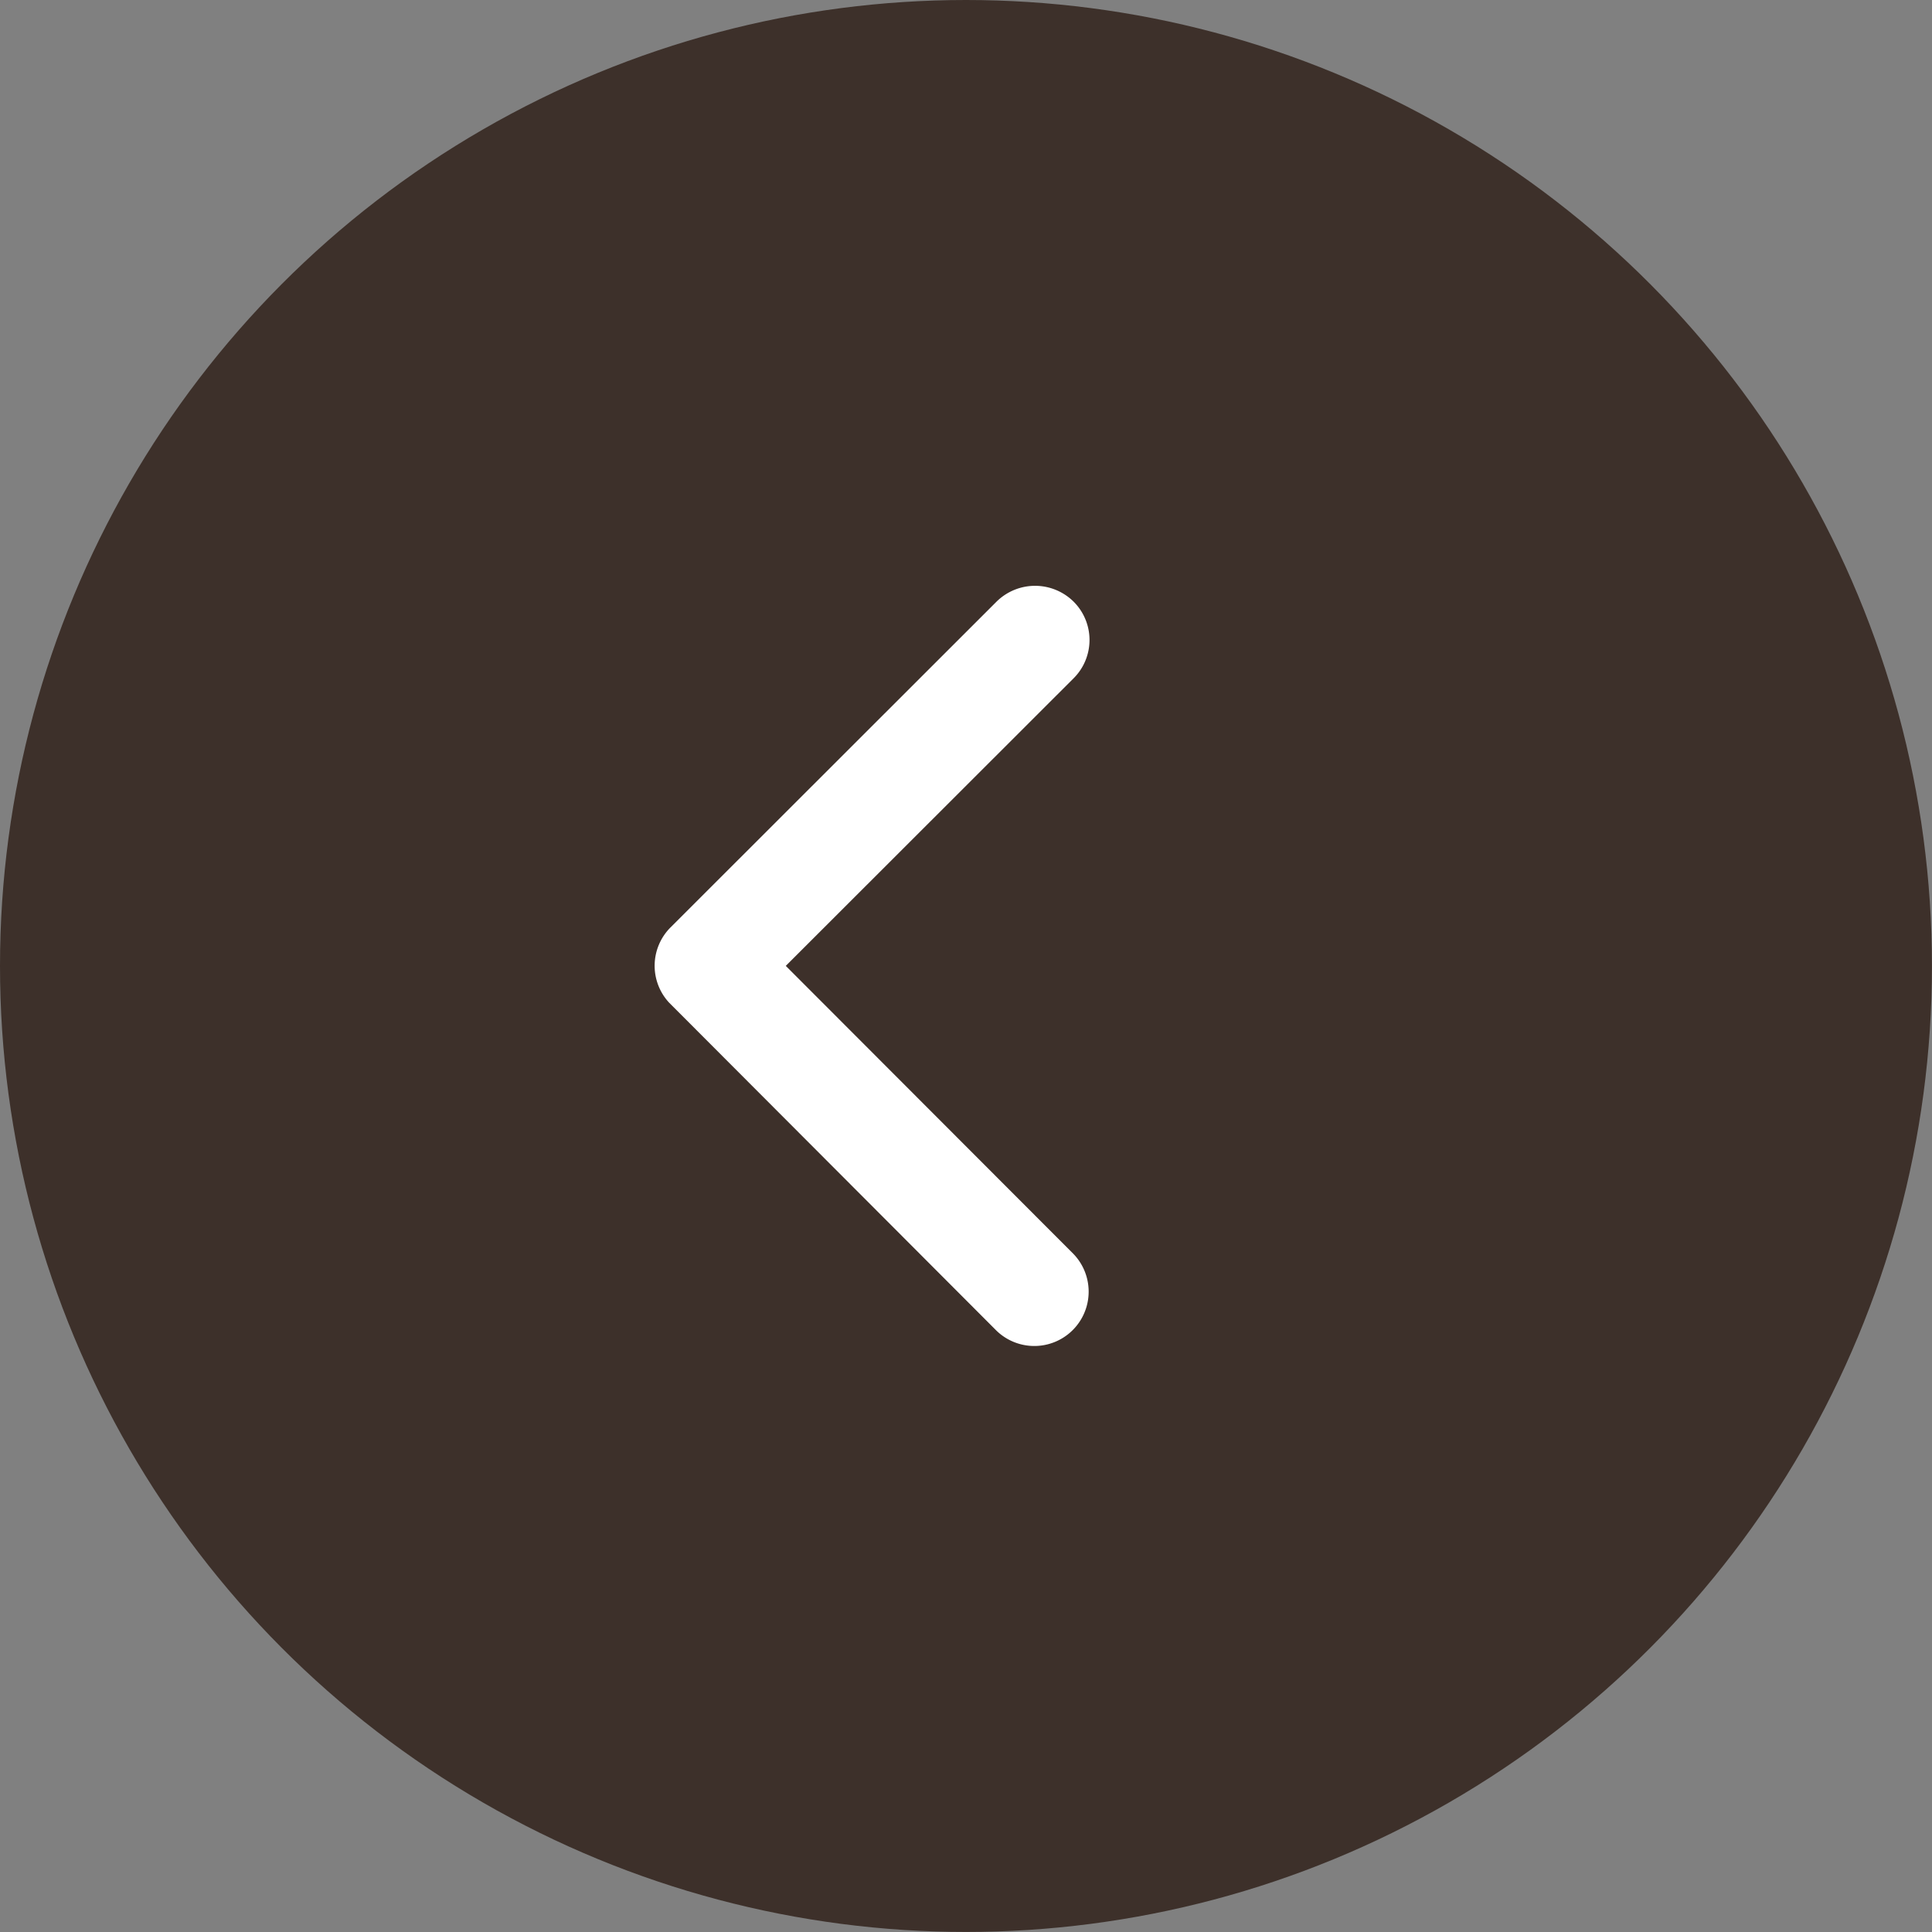 <svg id="Group_85" data-name="Group 85" xmlns="http://www.w3.org/2000/svg" width="41.161" height="41.161" viewBox="0 0 41.161 41.161">
  <rect x="0" y="0" width="41.161" height="41.161" fill="#808080" stroke="none"/>
  <circle id="Ellipse_20" data-name="Ellipse 20" cx="20.58" cy="20.58" r="20.58" fill="#3d302a"/>
  <path id="Icon_ionic-ios-arrow-forward" data-name="Icon ionic-ios-arrow-forward" d="M14.039,14.294,20.17,8.168a1.153,1.153,0,0,0,0-1.635,1.168,1.168,0,0,0-1.64,0l-6.946,6.941a1.156,1.156,0,0,0-.034,1.6l6.975,6.989a1.158,1.158,0,0,0,1.64-1.635Z" transform="translate(2.702 6.284)" fill="#fff"/>
</svg>
